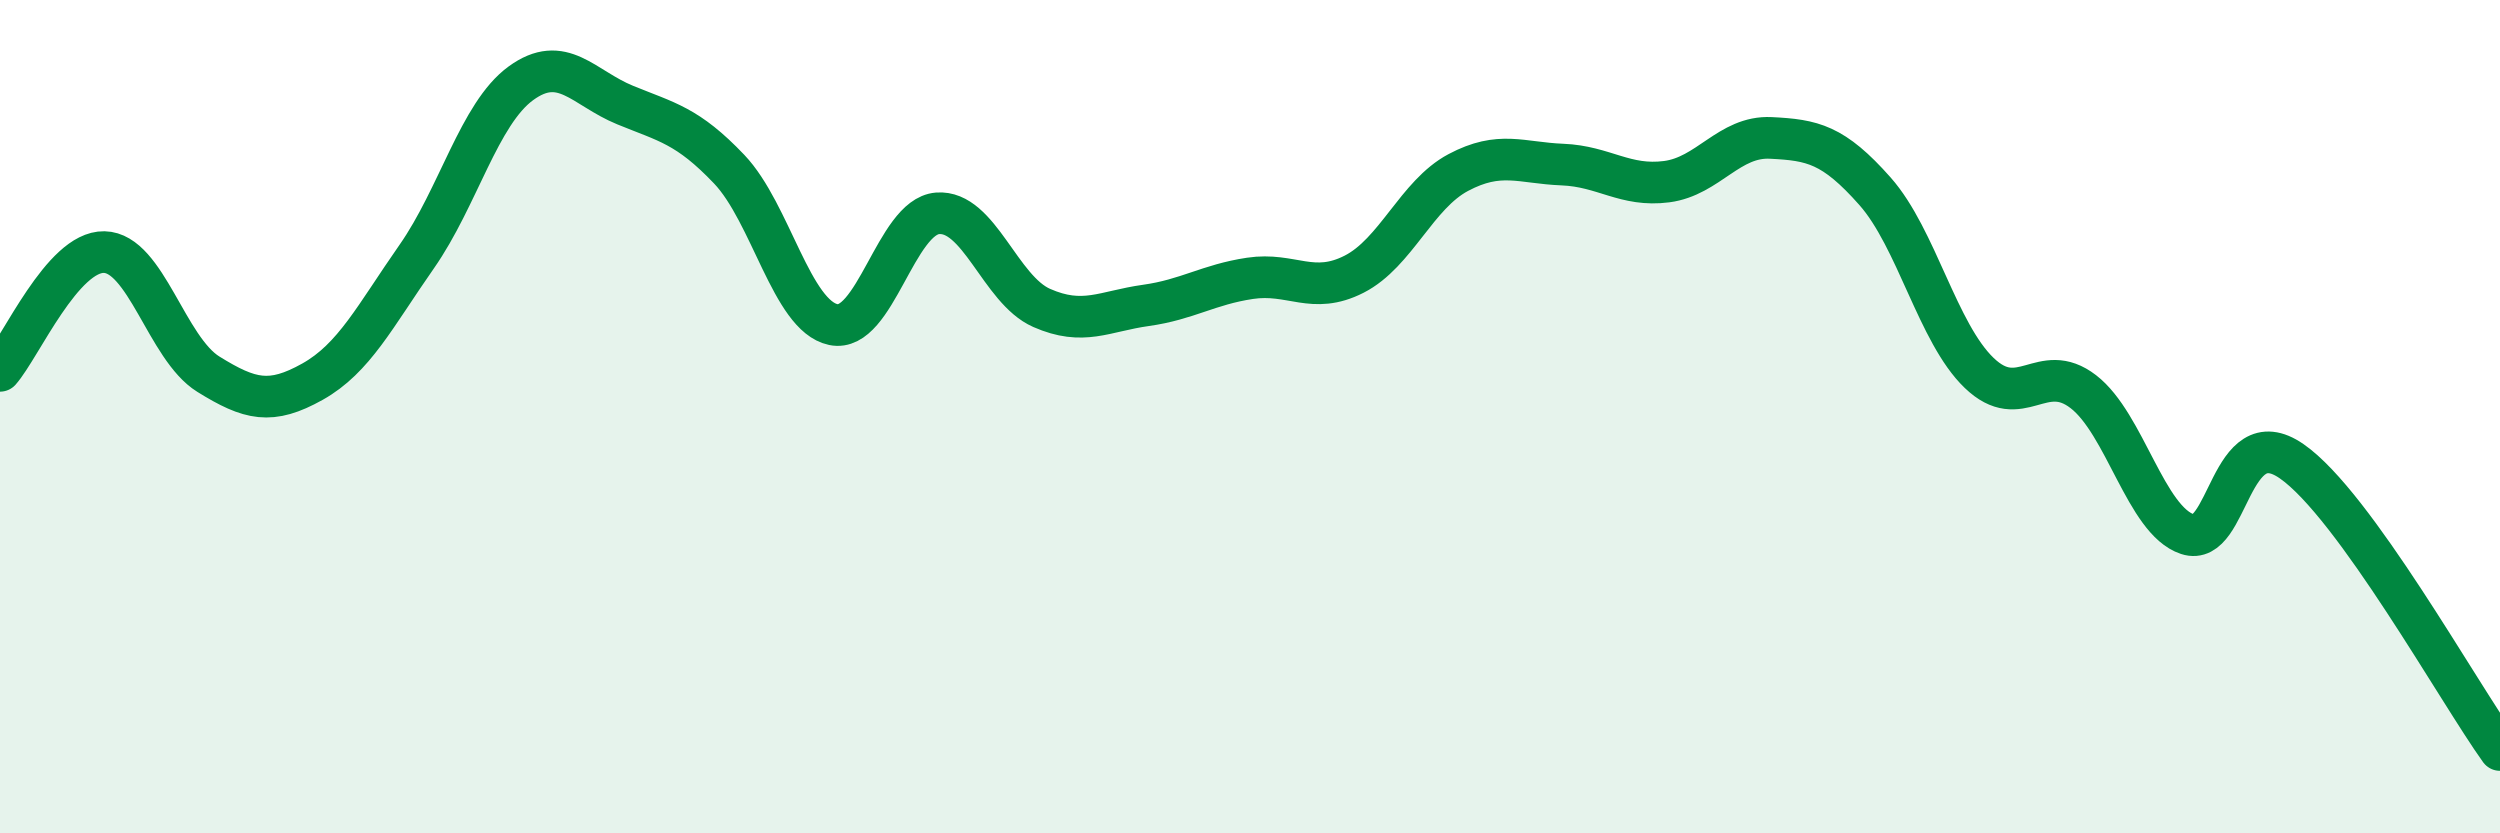 
    <svg width="60" height="20" viewBox="0 0 60 20" xmlns="http://www.w3.org/2000/svg">
      <path
        d="M 0,8.9 C 0.5,8.33 1.5,6.03 2.5,6.05 C 3.5,6.07 4,8.36 5,8.98 C 6,9.6 6.5,9.72 7.5,9.16 C 8.5,8.6 9,7.59 10,6.16 C 11,4.73 11.5,2.73 12.5,2 C 13.5,1.27 14,2.11 15,2.52 C 16,2.93 16.5,3.01 17.5,4.06 C 18.5,5.11 19,7.58 20,7.79 C 21,8 21.5,5.2 22.5,5.12 C 23.5,5.04 24,6.95 25,7.39 C 26,7.83 26.5,7.47 27.5,7.33 C 28.5,7.19 29,6.83 30,6.68 C 31,6.53 31.5,7.09 32.5,6.58 C 33.5,6.07 34,4.67 35,4.14 C 36,3.61 36.5,3.91 37.5,3.95 C 38.5,3.99 39,4.49 40,4.36 C 41,4.23 41.5,3.26 42.5,3.31 C 43.5,3.36 44,3.46 45,4.59 C 46,5.72 46.5,7.99 47.5,8.95 C 48.5,9.91 49,8.63 50,9.4 C 51,10.17 51.5,12.49 52.5,12.82 C 53.5,13.15 53.5,10.03 55,11.07 C 56.5,12.11 59,16.61 60,18L60 20L0 20Z"
        fill="#008740"
        opacity="0.1"
        stroke-linecap="round"
        stroke-linejoin="round"
      />
      <path
        d="M 0,8.9 C 0.5,8.33 1.5,6.03 2.5,6.05 C 3.5,6.07 4,8.36 5,8.98 C 6,9.6 6.5,9.72 7.5,9.16 C 8.5,8.6 9,7.59 10,6.16 C 11,4.73 11.5,2.73 12.5,2 C 13.5,1.27 14,2.11 15,2.52 C 16,2.93 16.5,3.01 17.5,4.06 C 18.5,5.11 19,7.58 20,7.79 C 21,8 21.5,5.2 22.5,5.12 C 23.5,5.04 24,6.95 25,7.39 C 26,7.83 26.5,7.47 27.5,7.33 C 28.5,7.19 29,6.83 30,6.68 C 31,6.53 31.5,7.09 32.5,6.58 C 33.5,6.07 34,4.67 35,4.14 C 36,3.61 36.5,3.91 37.5,3.95 C 38.5,3.99 39,4.49 40,4.36 C 41,4.23 41.5,3.26 42.5,3.31 C 43.5,3.36 44,3.46 45,4.59 C 46,5.72 46.5,7.99 47.5,8.95 C 48.5,9.91 49,8.63 50,9.4 C 51,10.17 51.5,12.49 52.5,12.82 C 53.5,13.15 53.5,10.03 55,11.07 C 56.5,12.11 59,16.61 60,18"
        stroke="#008740"
        stroke-width="1"
        fill="none"
        stroke-linecap="round"
        stroke-linejoin="round"
      />
    </svg>
  